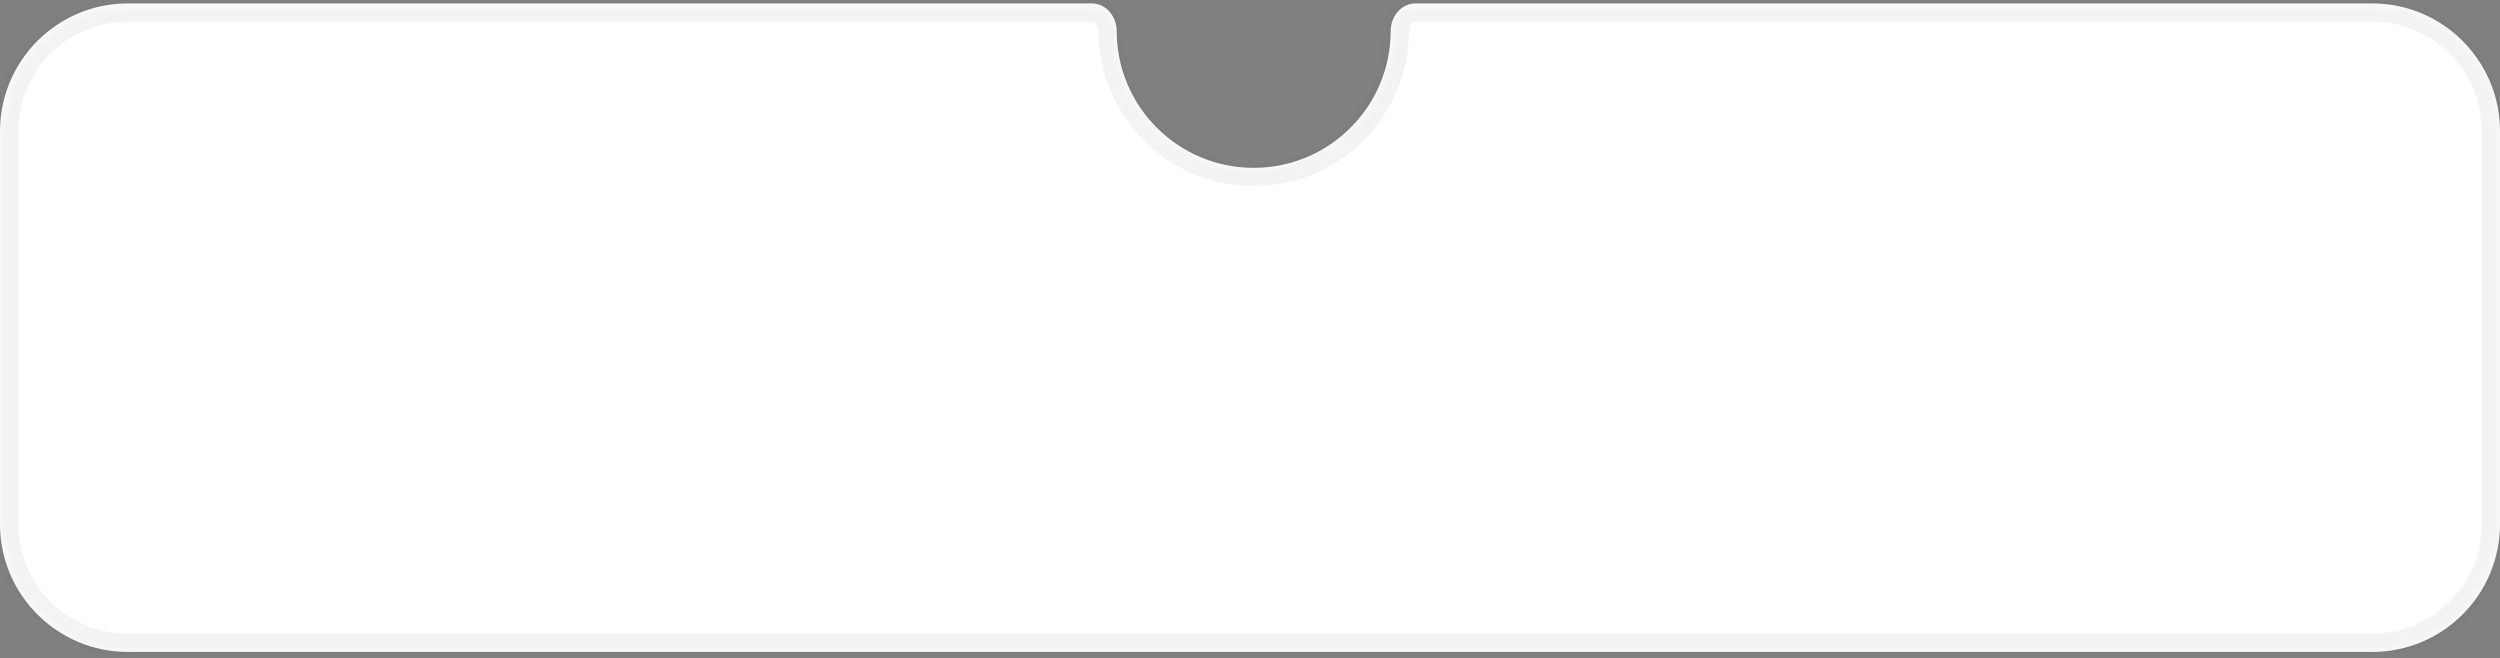 <?xml version="1.0" encoding="UTF-8"?> <svg xmlns="http://www.w3.org/2000/svg" width="300" height="79" viewBox="0 0 300 79" fill="none"><rect x="0" y="0" width="300" height="79" fill="#808080" stroke="none"/><mask id="path-1-inside-1_862_118" fill="white"><path fill-rule="evenodd" clip-rule="evenodd" d="M150.441 20.14C159.521 20.14 166.883 12.779 166.883 3.698V3.698C166.883 1.988 168.153 0.41 169.864 0.41H284.655C293.13 0.41 300 7.28 300 15.755V62.888C300 71.363 293.13 78.233 284.655 78.233H15.345C6.87 78.233 0 71.363 0 62.888V15.755C0 7.281 6.87 0.41 15.345 0.41H131.018C132.729 0.41 134 1.988 134 3.698V3.698C134 12.779 141.361 20.14 150.441 20.14Z"></path></mask><path fill-rule="evenodd" clip-rule="evenodd" d="M150.441 20.14C159.521 20.14 166.883 12.779 166.883 3.698V3.698C166.883 1.988 168.153 0.41 169.864 0.41H284.655C293.13 0.41 300 7.28 300 15.755V62.888C300 71.363 293.13 78.233 284.655 78.233H15.345C6.87 78.233 0 71.363 0 62.888V15.755C0 7.281 6.87 0.41 15.345 0.41H131.018C132.729 0.41 134 1.988 134 3.698V3.698C134 12.779 141.361 20.14 150.441 20.14Z" fill="white"></path><path d="M164.69 3.698C164.69 11.568 158.311 17.948 150.441 17.948V22.332C160.732 22.332 169.075 13.989 169.075 3.698H164.69ZM169.864 2.602H284.655V-1.782H169.864V2.602ZM284.655 2.602C291.919 2.602 297.808 8.491 297.808 15.755H302.192C302.192 6.07 294.34 -1.782 284.655 -1.782V2.602ZM297.808 15.755V62.888H302.192V15.755H297.808ZM297.808 62.888C297.808 70.152 291.919 76.041 284.655 76.041V80.425C294.34 80.425 302.192 72.573 302.192 62.888H297.808ZM284.655 76.041H15.345V80.425H284.655V76.041ZM15.345 76.041C8.081 76.041 2.192 70.152 2.192 62.888H-2.192C-2.192 72.573 5.66 80.425 15.345 80.425V76.041ZM2.192 62.888V15.755H-2.192V62.888H2.192ZM2.192 15.755C2.192 8.491 8.081 2.602 15.345 2.602V-1.782C5.66 -1.782 -2.192 6.07 -2.192 15.755H2.192ZM15.345 2.602H131.018V-1.782H15.345V2.602ZM150.441 17.948C142.571 17.948 136.192 11.568 136.192 3.698H131.807C131.807 13.989 140.15 22.332 150.441 22.332V17.948ZM131.018 2.602C131.161 2.602 131.329 2.66 131.5 2.855C131.682 3.064 131.807 3.374 131.807 3.698H136.192C136.192 1.064 134.208 -1.782 131.018 -1.782V2.602ZM169.075 3.698C169.075 3.374 169.2 3.064 169.382 2.855C169.553 2.66 169.721 2.602 169.864 2.602V-1.782C166.674 -1.782 164.69 1.064 164.69 3.698H169.075Z" fill="black" fill-opacity="0.05" mask="url(#path-1-inside-1_862_118)"></path></svg> 